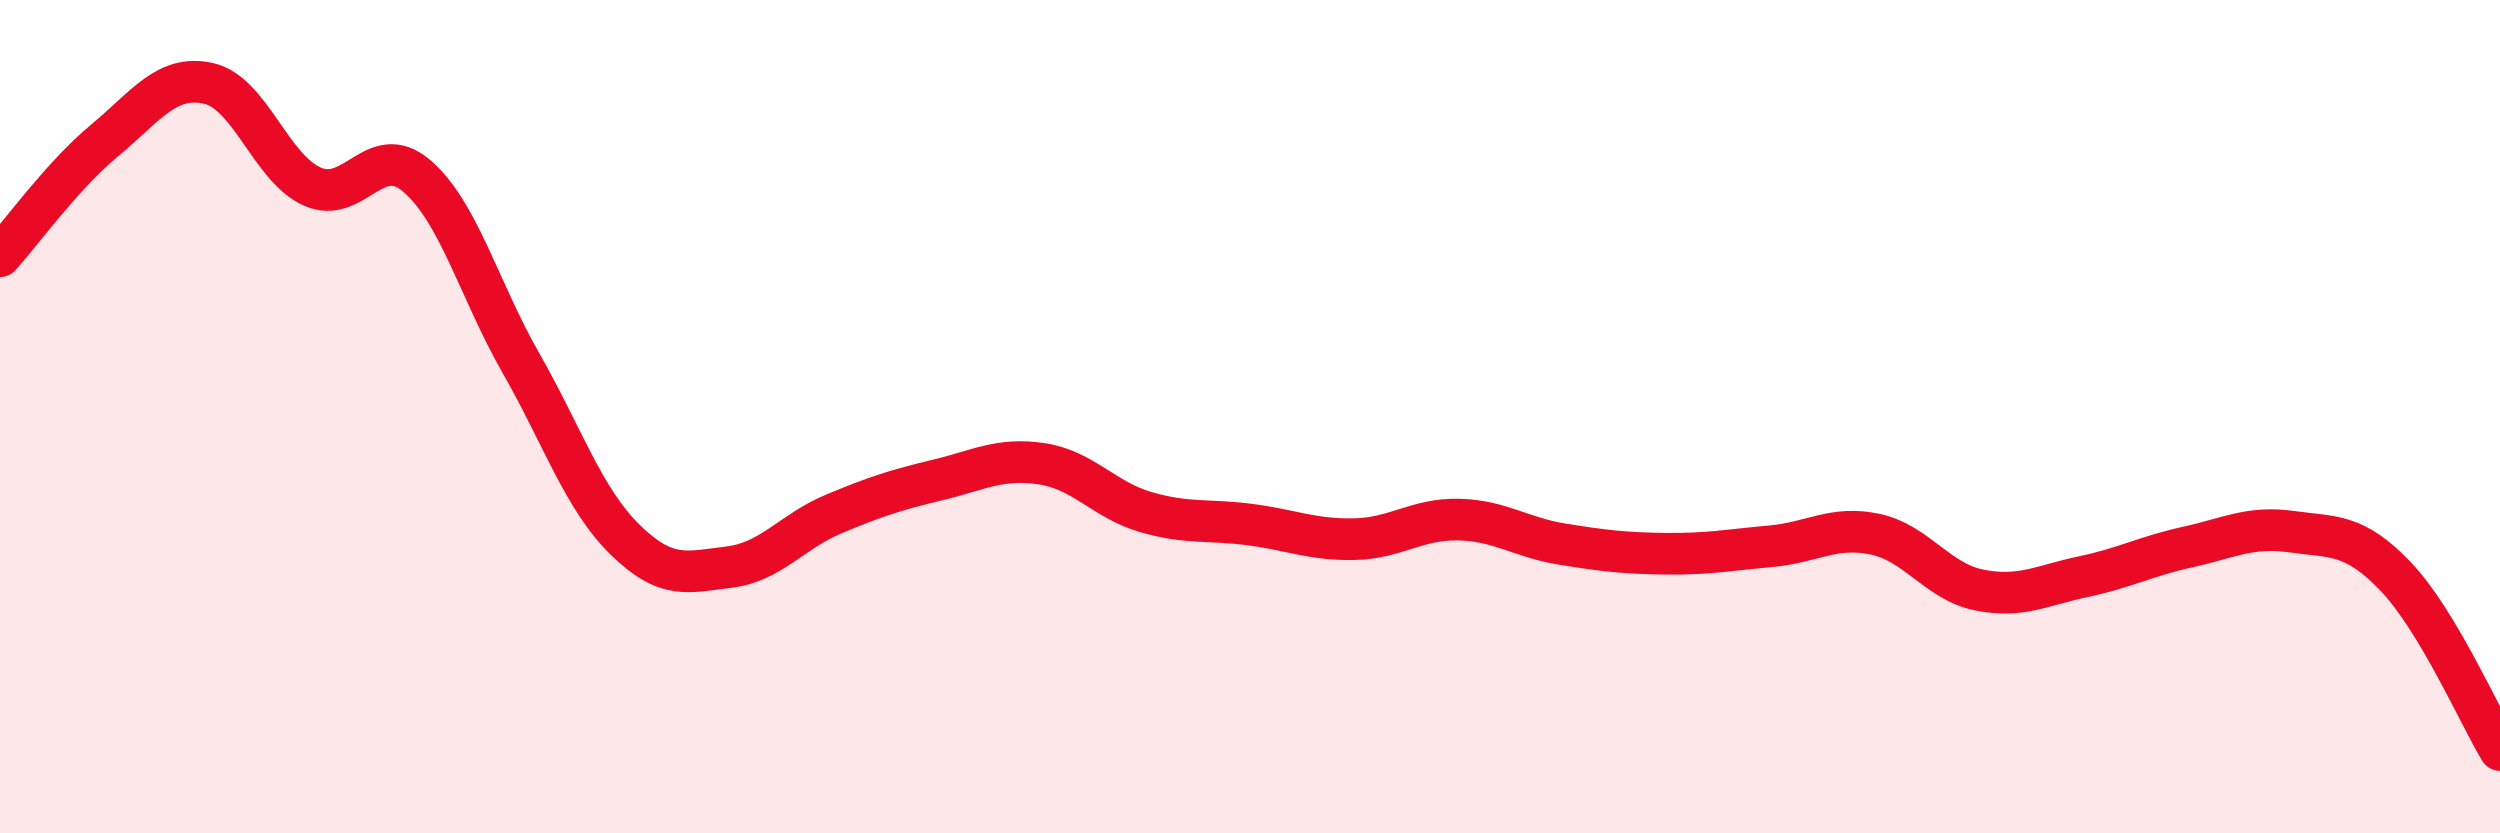 
    <svg width="60" height="20" viewBox="0 0 60 20" xmlns="http://www.w3.org/2000/svg">
      <path
        d="M 0,6.15 C 0.5,5.6 1.5,4.21 2.5,3.38 C 3.5,2.55 4,1.78 5,2 C 6,2.22 6.5,4.04 7.5,4.48 C 8.5,4.92 9,3.37 10,4.22 C 11,5.07 11.5,6.96 12.5,8.71 C 13.5,10.46 14,11.97 15,12.95 C 16,13.93 16.5,13.73 17.5,13.61 C 18.5,13.49 19,12.76 20,12.34 C 21,11.92 21.5,11.76 22.5,11.52 C 23.5,11.28 24,10.98 25,11.13 C 26,11.28 26.5,12 27.5,12.29 C 28.5,12.58 29,12.46 30,12.59 C 31,12.72 31.5,12.96 32.5,12.94 C 33.5,12.92 34,12.45 35,12.47 C 36,12.49 36.5,12.9 37.5,13.06 C 38.5,13.22 39,13.28 40,13.29 C 41,13.3 41.5,13.2 42.5,13.11 C 43.5,13.02 44,12.61 45,12.82 C 46,13.03 46.5,13.96 47.5,14.16 C 48.5,14.36 49,14.05 50,13.84 C 51,13.63 51.5,13.35 52.5,13.13 C 53.5,12.91 54,12.62 55,12.76 C 56,12.9 56.5,12.79 57.5,13.84 C 58.5,14.89 59.5,17.17 60,18L60 20L0 20Z"
        fill="#EB0A25"
        opacity="0.1"
        stroke-linecap="round"
        stroke-linejoin="round"
      />
      <path
        d="M 0,6.15 C 0.5,5.6 1.5,4.21 2.5,3.38 C 3.5,2.55 4,1.78 5,2 C 6,2.22 6.5,4.04 7.5,4.48 C 8.5,4.92 9,3.37 10,4.22 C 11,5.07 11.5,6.96 12.5,8.71 C 13.5,10.46 14,11.97 15,12.95 C 16,13.93 16.5,13.73 17.5,13.61 C 18.5,13.49 19,12.76 20,12.34 C 21,11.92 21.5,11.76 22.5,11.52 C 23.5,11.28 24,10.98 25,11.13 C 26,11.28 26.5,12 27.5,12.29 C 28.5,12.58 29,12.46 30,12.59 C 31,12.72 31.5,12.96 32.5,12.94 C 33.5,12.92 34,12.45 35,12.47 C 36,12.49 36.5,12.9 37.5,13.06 C 38.5,13.22 39,13.28 40,13.29 C 41,13.3 41.5,13.2 42.5,13.11 C 43.5,13.02 44,12.61 45,12.82 C 46,13.03 46.5,13.96 47.5,14.16 C 48.5,14.36 49,14.05 50,13.84 C 51,13.63 51.5,13.35 52.5,13.13 C 53.5,12.91 54,12.62 55,12.76 C 56,12.9 56.5,12.79 57.5,13.84 C 58.5,14.89 59.5,17.17 60,18"
        stroke="#EB0A25"
        stroke-width="1"
        fill="none"
        stroke-linecap="round"
        stroke-linejoin="round"
      />
    </svg>
  